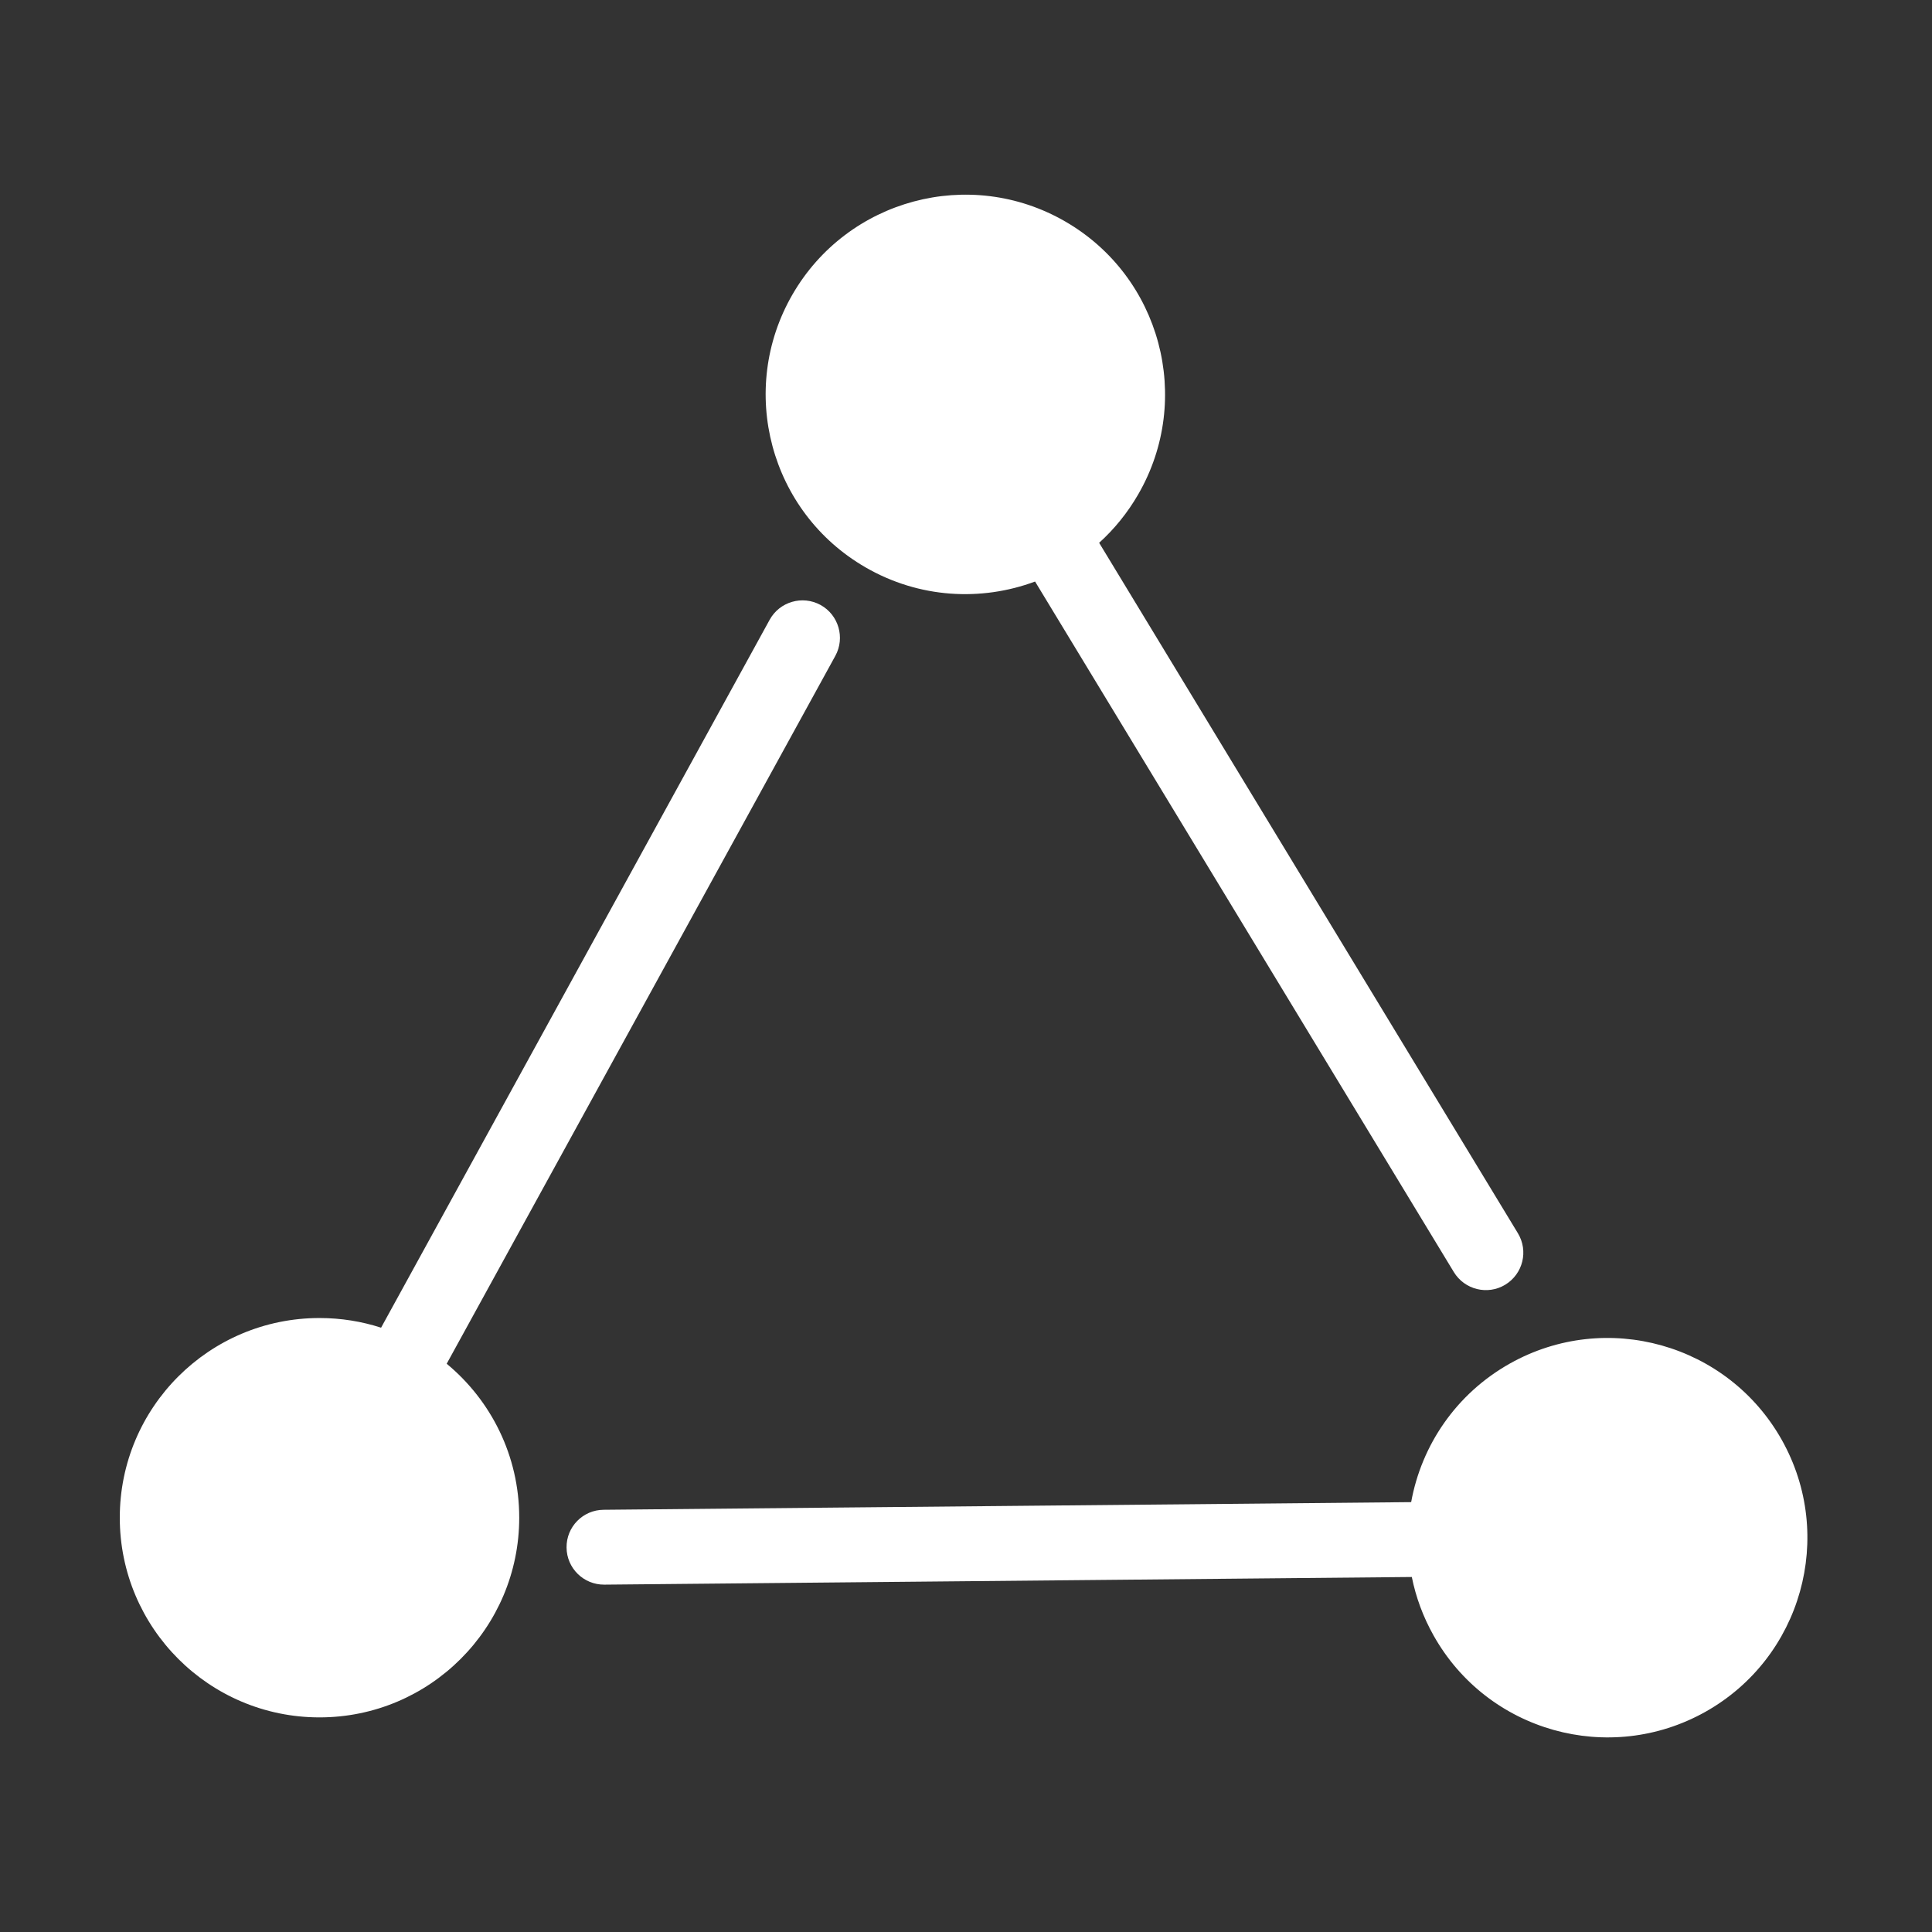 <svg width="24" height="24" viewBox="0 0 24 24" fill="none" xmlns="http://www.w3.org/2000/svg">
<rect x="0" y="0" width="24" height="24" fill="#333333" stroke="none"/>
<path fill-rule="evenodd" clip-rule="evenodd" d="M18.06 15.802C18.194 16.022 18.48 16.092 18.699 15.959C18.919 15.825 18.989 15.54 18.856 15.32L13.654 6.743C13.842 6.573 14.007 6.371 14.14 6.14C14.825 4.954 14.419 3.436 13.232 2.751C12.046 2.066 10.529 2.473 9.844 3.659C9.159 4.846 9.565 6.363 10.752 7.048C11.418 7.433 12.189 7.473 12.858 7.224L18.06 15.802ZM10.193 7.515C10.418 7.639 10.5 7.922 10.377 8.147L5.549 16.941C6.099 17.396 6.45 18.084 6.45 18.853C6.45 20.223 5.339 21.334 3.969 21.334C2.599 21.334 1.488 20.223 1.488 18.853C1.488 17.483 2.599 16.373 3.969 16.373C4.236 16.373 4.493 16.415 4.734 16.493L9.561 7.699C9.685 7.474 9.968 7.392 10.193 7.515ZM7.038 19.224C7.035 18.967 7.241 18.757 7.498 18.755L17.53 18.66C17.657 17.957 18.086 17.315 18.757 16.938C19.951 16.268 21.463 16.693 22.134 17.887C22.805 19.082 22.38 20.594 21.185 21.265C19.99 21.935 18.478 21.511 17.808 20.316C17.677 20.083 17.588 19.838 17.538 19.59L7.507 19.685C7.25 19.687 7.04 19.481 7.038 19.224Z" fill="white"/>
</svg>
